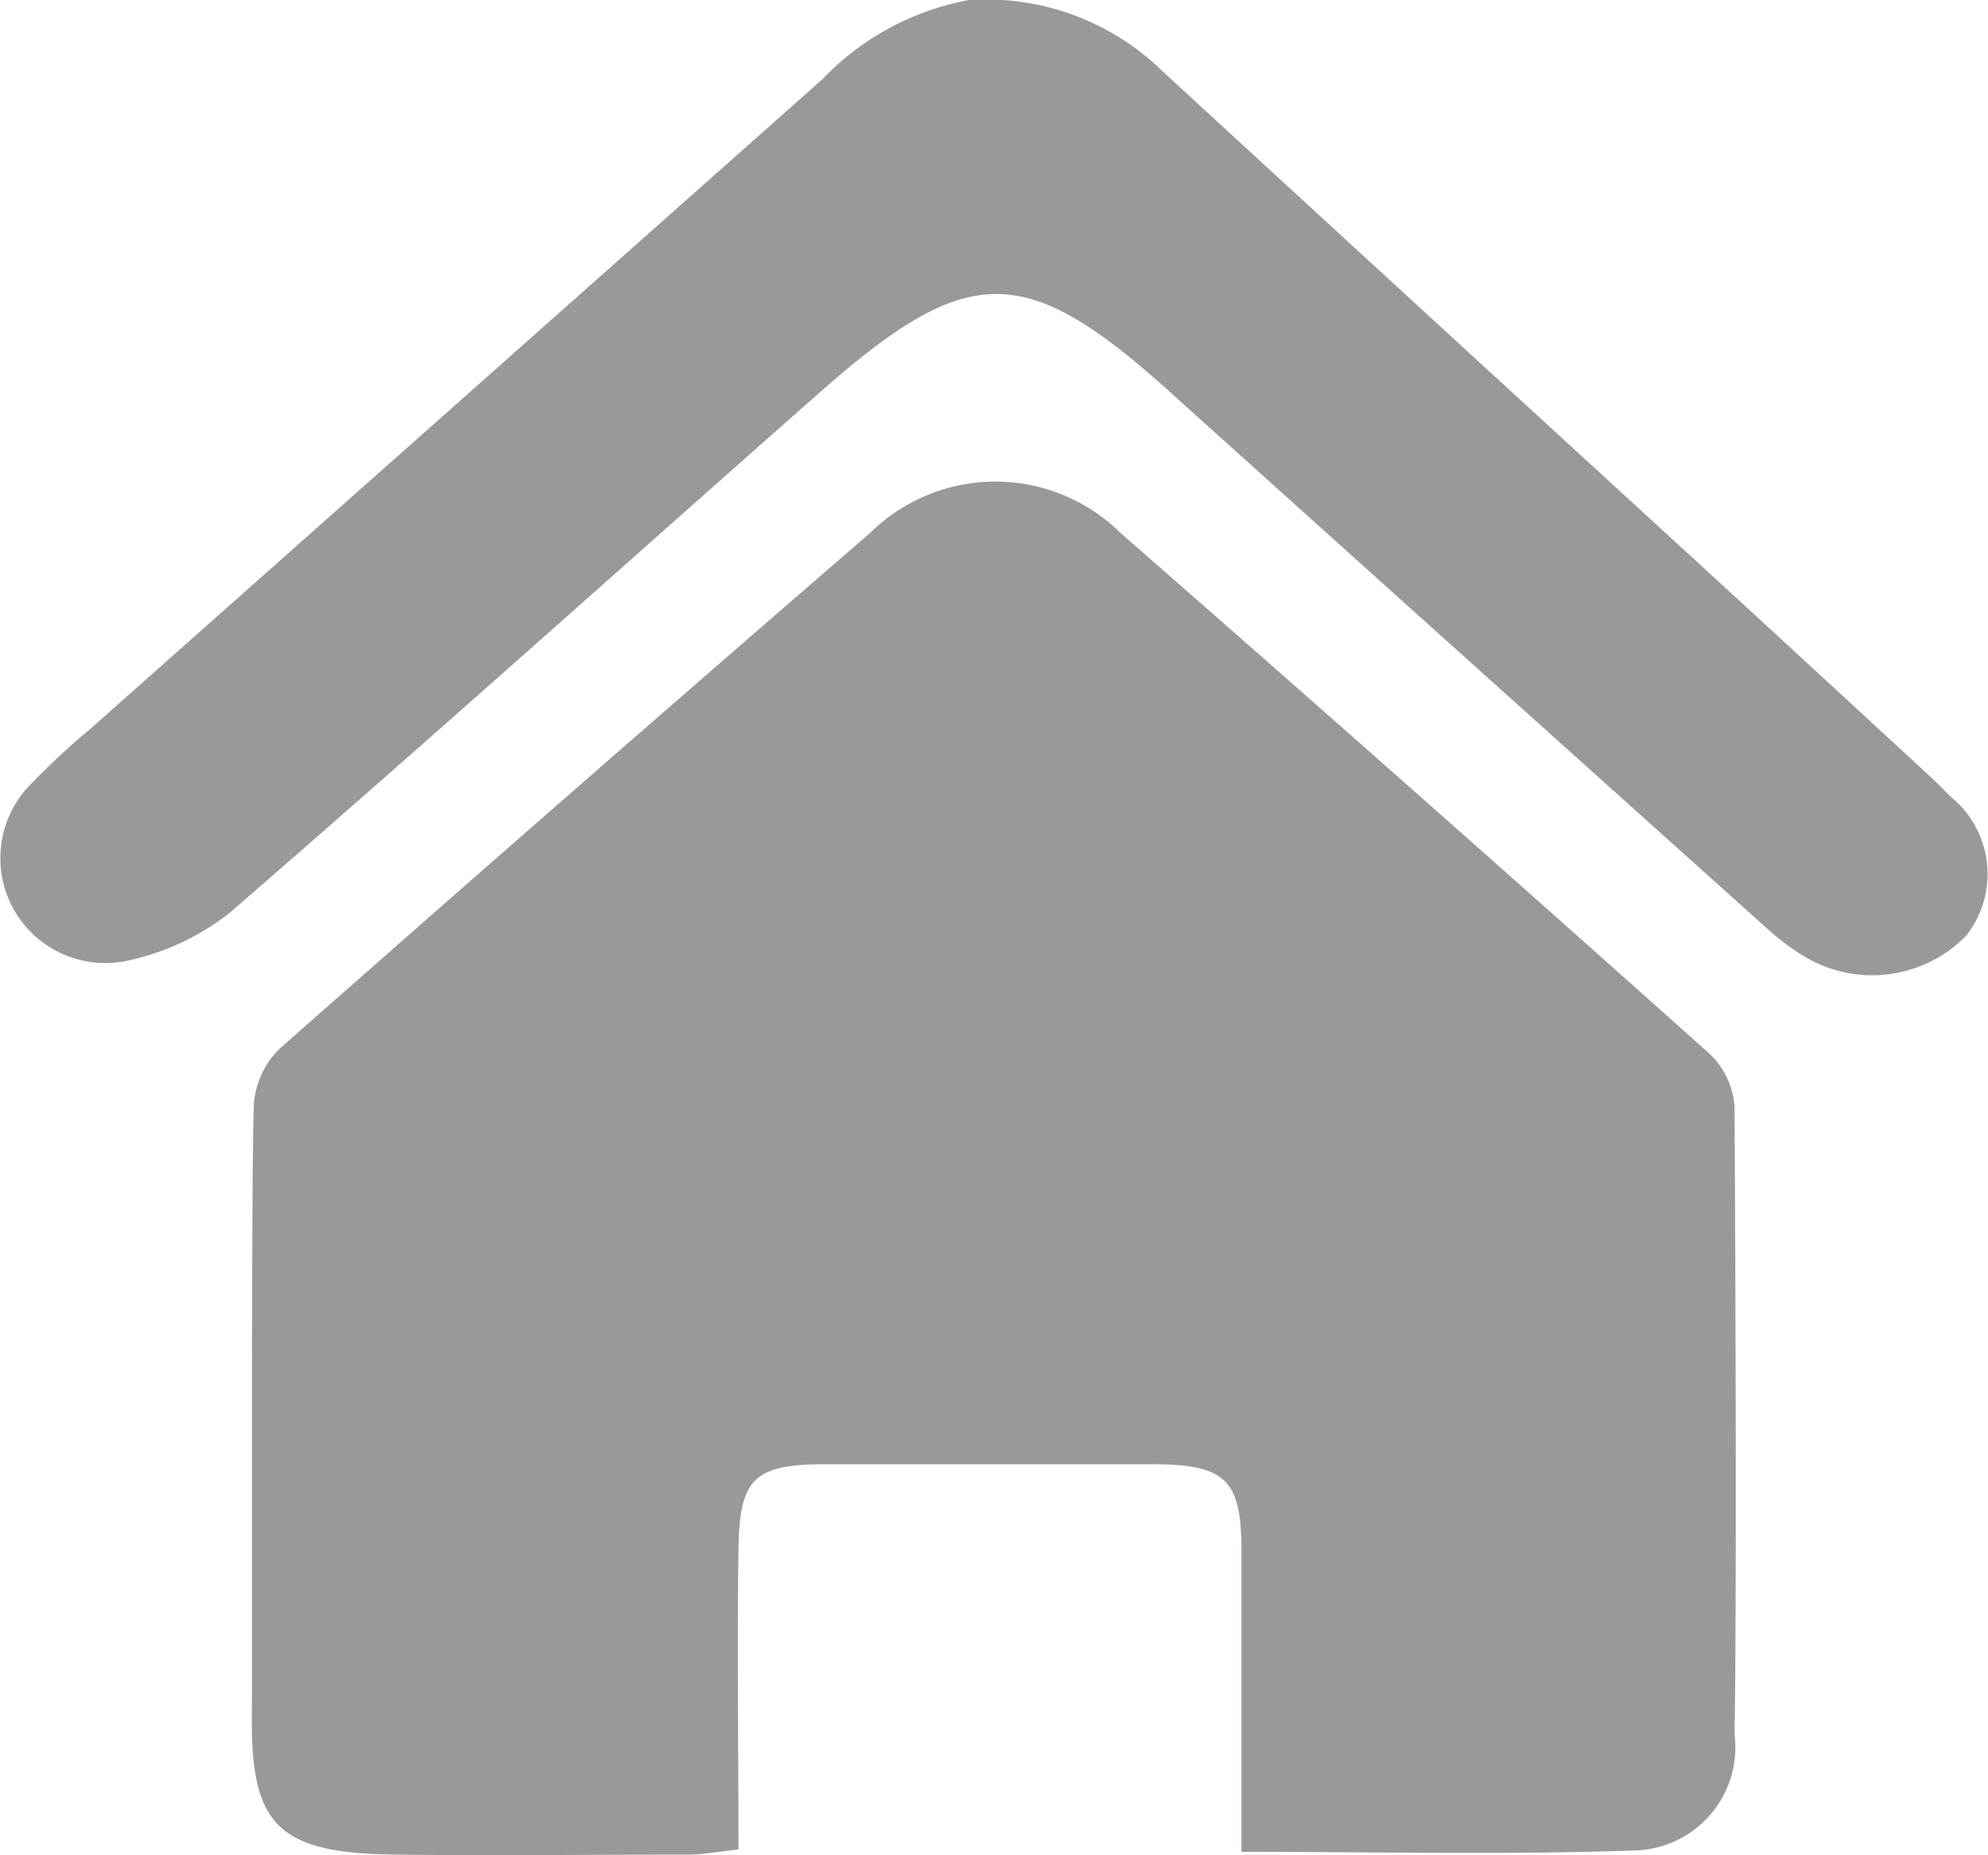 <svg xmlns="http://www.w3.org/2000/svg" width="15" height="14" viewBox="0 0 15 14">
  <defs>
    <style>
      .cls-1 {
        fill: #999;
        fill-rule: evenodd;
      }
    </style>
  </defs>
  <path id="形状_4" data-name="形状 4" class="cls-1" d="M369.367,143.976c0-.695,0-1.626,0-2.279,0-.531-0.12-0.646-0.669-0.648q-1.226,0-2.451,0c-0.559,0-.666.1-0.675,0.641-0.011.653,0,1.583,0,2.266-0.155.017-.263,0.038-0.371,0.039-0.741,0-1.481.009-2.221,0-0.879-.011-1.086-0.219-1.08-1.036,0.006-.739-0.007-3.882.015-4.62a0.65,0.65,0,0,1,.2-0.43q2.214-1.954,4.45-3.887a1.345,1.345,0,0,1,1.89,0q2.238,1.957,4.453,3.938a0.61,0.61,0,0,1,.18.4c0,0.178.02,3.359,0,4.73a0.779,0.779,0,0,1-.771.874c-0.966.034-1.934,0.01-2.95,0.01h0Zm0,0M367.327,130a1.9,1.9,0,0,1,1.447.54q1.966,1.808,3.936,3.613,0.909,0.834,1.814,1.67c0.064,0.059.128,0.119,0.187,0.183a0.751,0.751,0,0,1,.125,1.054,0.992,0.992,0,0,1-1.219.159,1.8,1.8,0,0,1-.3-0.227q-2.241-2.01-4.477-4.023c-1.1-.994-1.526-1-2.641-0.02-1.487,1.312-2.961,2.635-4.46,3.934a1.867,1.867,0,0,1-.8.371,0.792,0.792,0,0,1-.71-1.333,5.757,5.757,0,0,1,.464-0.431q2.755-2.445,5.511-4.891a2.041,2.041,0,0,1,1.115-.6h0Zm0,0" transform="translate(-360 -130)"/>
</svg>
